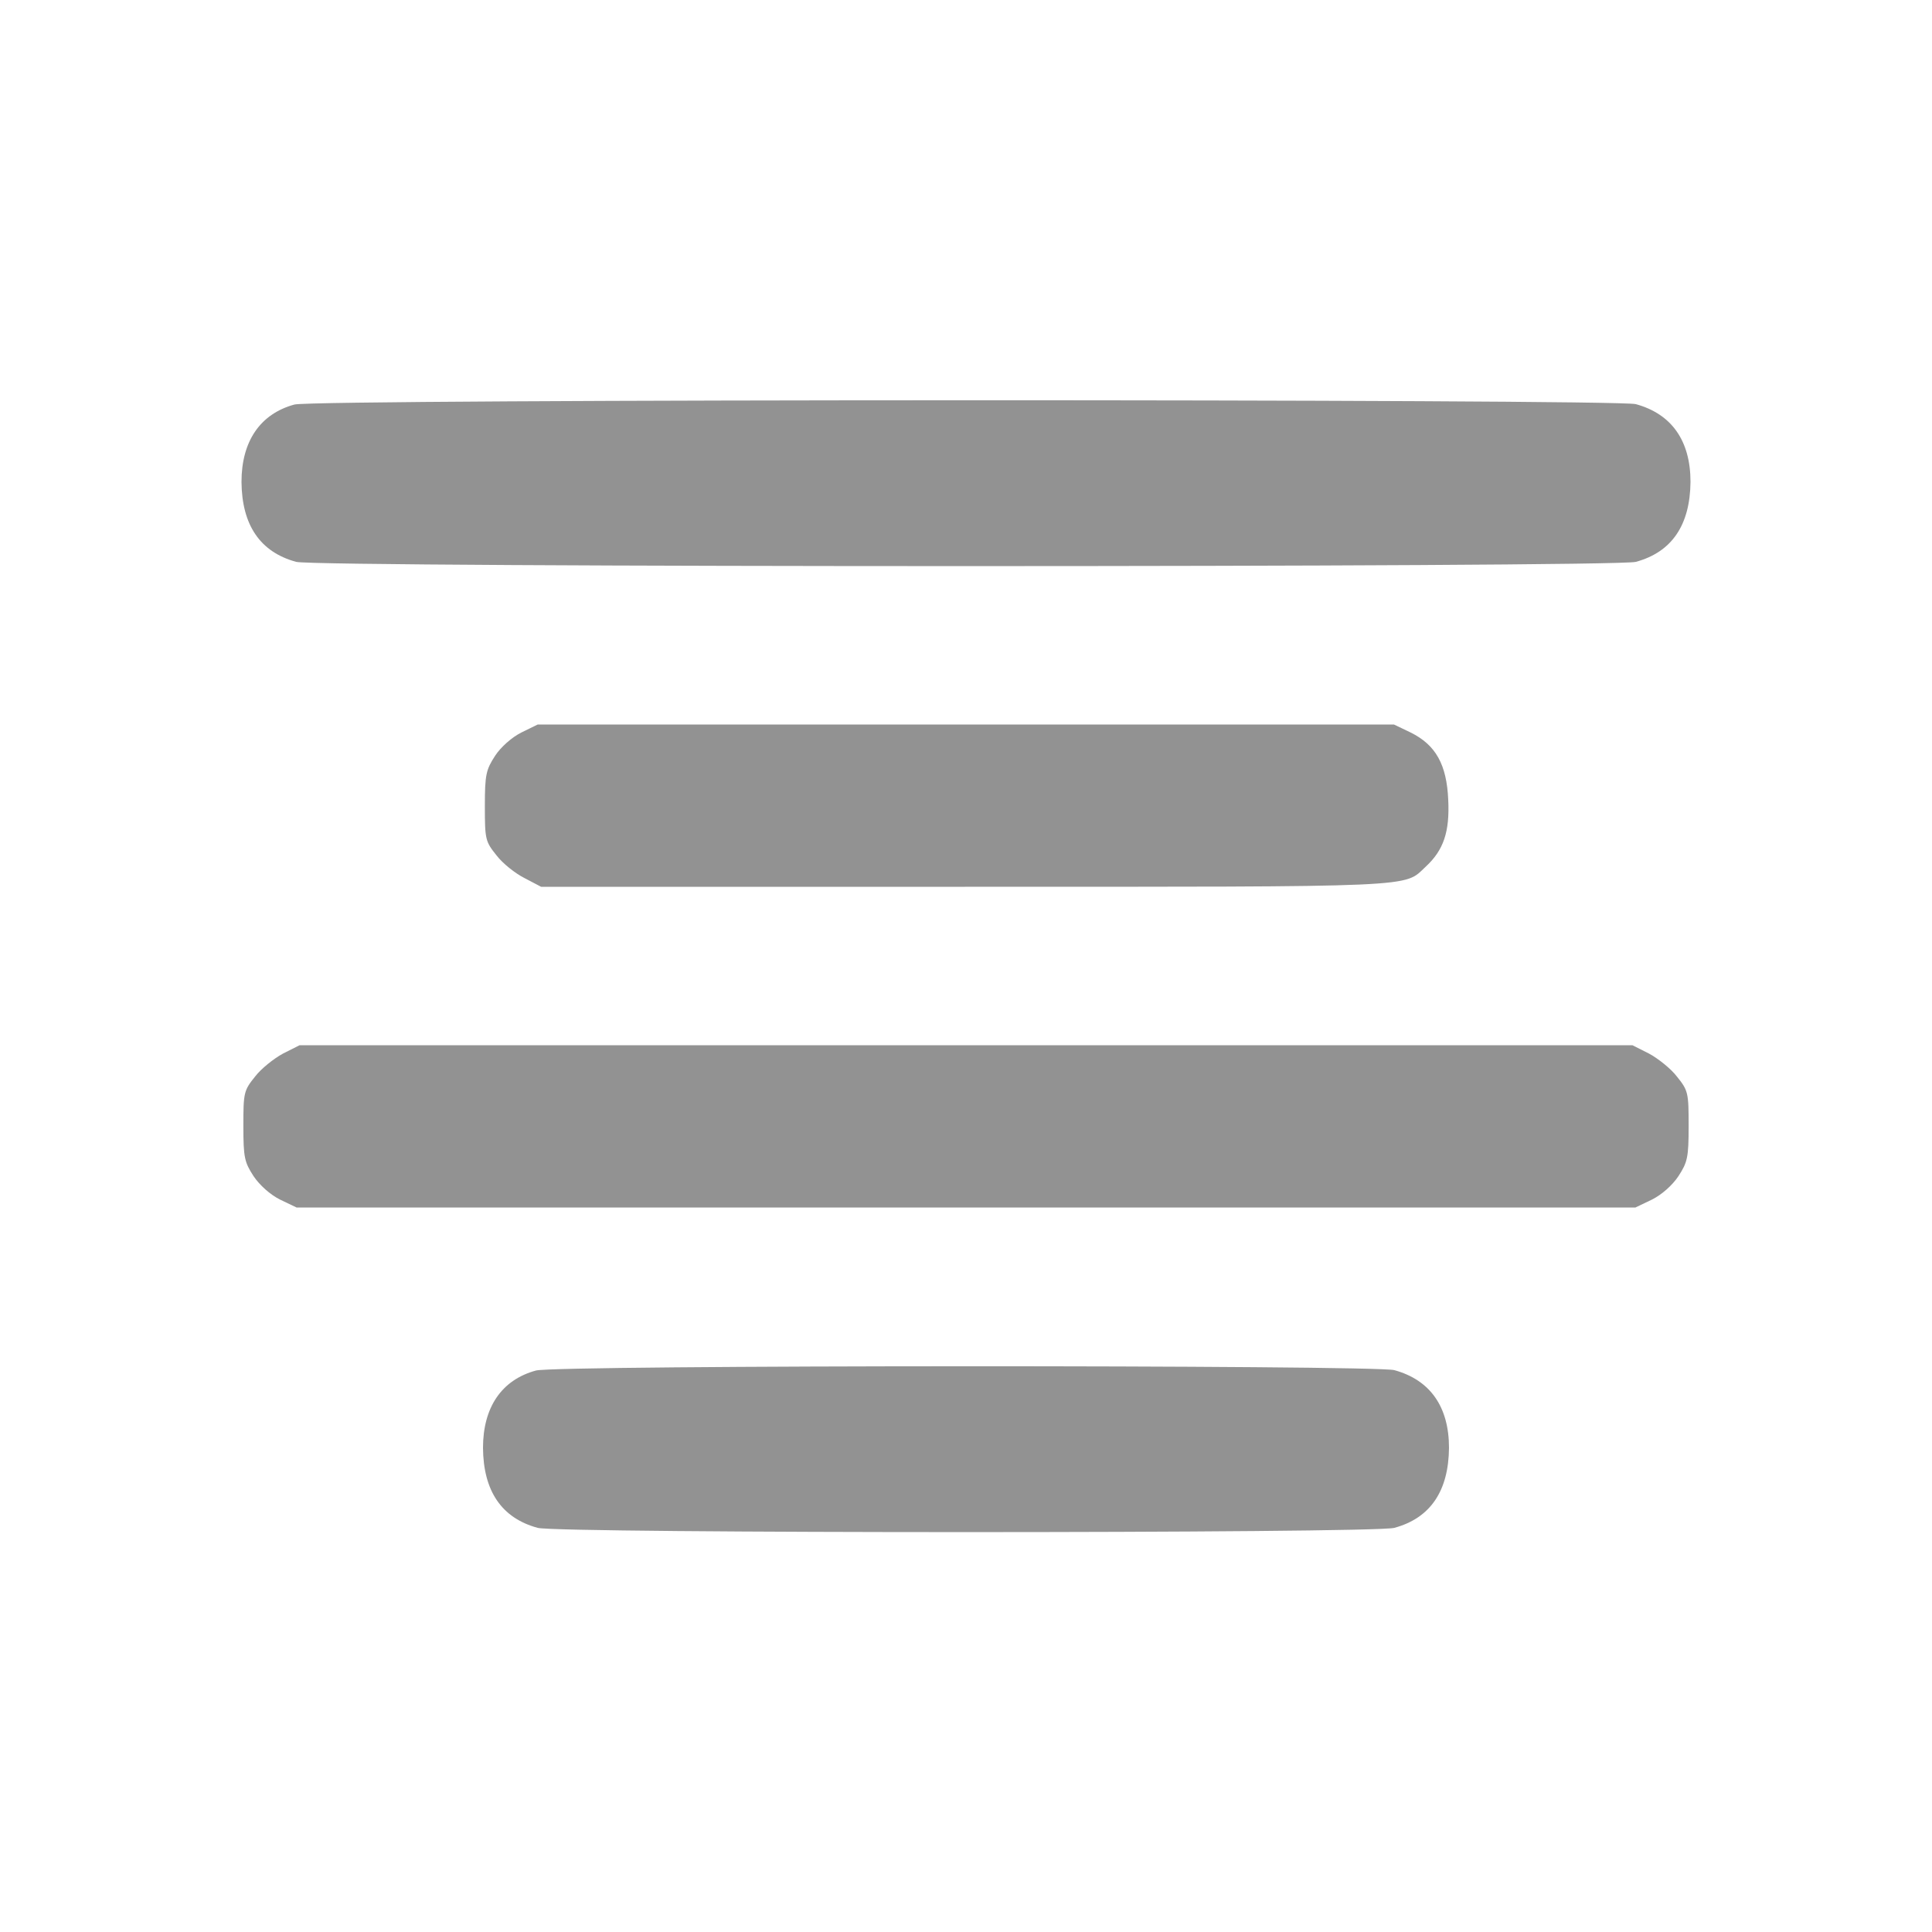 <svg width="28" height="28" viewBox="0 0 28 28" fill="none" xmlns="http://www.w3.org/2000/svg">
<path d="M4.266 5.863C3.768 5.999 3.5 6.399 3.5 6.984C3.505 7.607 3.768 8.001 4.293 8.143C4.599 8.225 23.401 8.225 23.707 8.143C24.232 8.001 24.494 7.607 24.5 6.984C24.5 6.388 24.227 5.999 23.707 5.857C23.417 5.781 4.545 5.781 4.266 5.863Z" fill="#929292"/>
<path d="M7.558 10.615C7.416 10.686 7.257 10.828 7.175 10.954C7.044 11.156 7.027 11.227 7.027 11.681C7.027 12.163 7.033 12.195 7.197 12.398C7.284 12.513 7.47 12.66 7.602 12.726L7.842 12.852H13.984C20.645 12.852 20.338 12.863 20.661 12.562C20.923 12.321 21.011 12.053 20.989 11.594C20.967 11.08 20.809 10.796 20.442 10.615L20.202 10.5H13.995H7.793L7.558 10.615Z" fill="#929292"/>
<path d="M4.102 15.269C3.97 15.34 3.784 15.488 3.697 15.602C3.533 15.805 3.527 15.838 3.527 16.319C3.527 16.778 3.544 16.844 3.675 17.046C3.763 17.177 3.916 17.314 4.058 17.385L4.298 17.5H14H23.702L23.942 17.385C24.084 17.314 24.238 17.177 24.325 17.046C24.456 16.844 24.473 16.778 24.473 16.319C24.473 15.838 24.467 15.805 24.303 15.602C24.216 15.488 24.03 15.34 23.898 15.269L23.658 15.148H14H4.342L4.102 15.269Z" fill="#929292"/>
<path d="M7.766 19.863C7.268 19.999 7 20.398 7 20.984C7.005 21.607 7.268 22.001 7.793 22.143C8.099 22.225 19.901 22.225 20.207 22.143C20.732 22.001 20.994 21.607 21 20.984C21 20.388 20.727 19.999 20.207 19.857C19.917 19.781 8.045 19.781 7.766 19.863Z" fill="#929292"/>
</svg>
